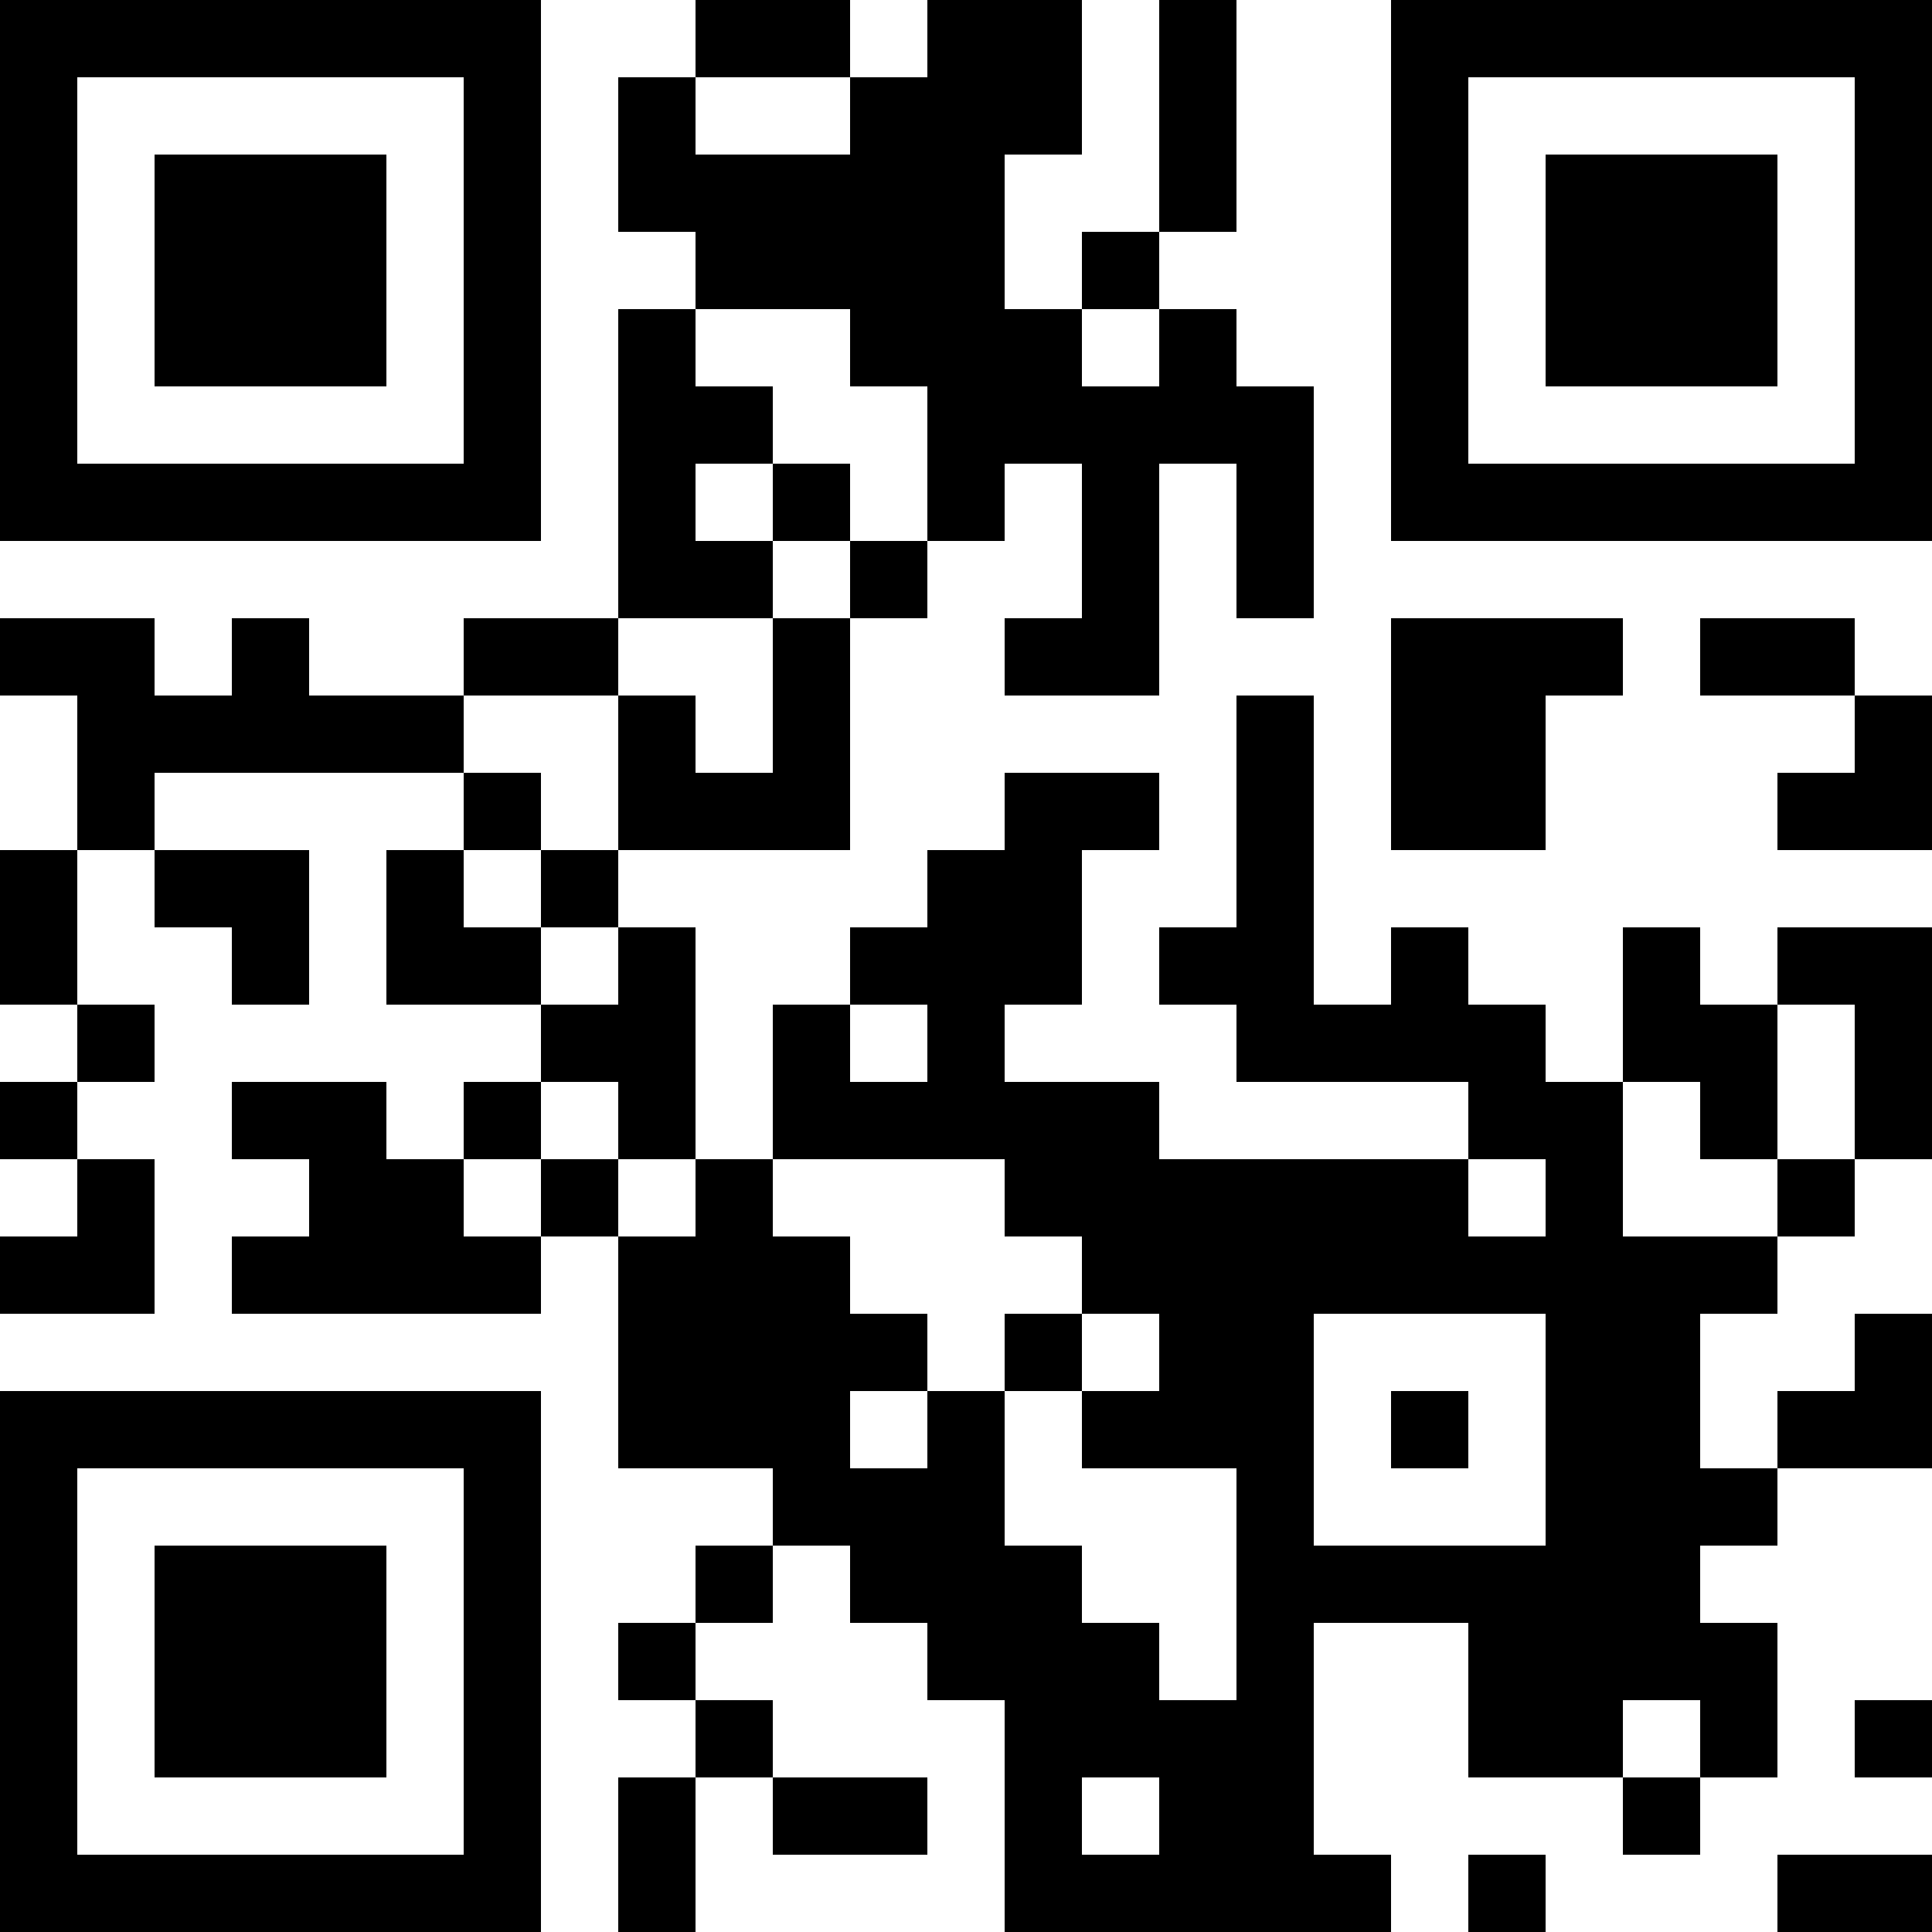 <?xml version="1.0" encoding="UTF-8"?>
<svg xmlns="http://www.w3.org/2000/svg" version="1.1" width="1000" height="1000" viewBox="0 0 1000 1000"><rect x="0" y="0" width="1000" height="1000" fill="#ffffff"/><g transform="scale(40)"><g transform="translate(0,0)"><path fill-rule="evenodd" d="M9 0L9 1L8 1L8 3L9 3L9 4L8 4L8 8L6 8L6 9L4 9L4 8L3 8L3 9L2 9L2 8L0 8L0 9L1 9L1 11L0 11L0 13L1 13L1 14L0 14L0 15L1 15L1 16L0 16L0 17L2 17L2 15L1 15L1 14L2 14L2 13L1 13L1 11L2 11L2 12L3 12L3 13L4 13L4 11L2 11L2 10L6 10L6 11L5 11L5 13L7 13L7 14L6 14L6 15L5 15L5 14L3 14L3 15L4 15L4 16L3 16L3 17L7 17L7 16L8 16L8 19L10 19L10 20L9 20L9 21L8 21L8 22L9 22L9 23L8 23L8 25L9 25L9 23L10 23L10 24L12 24L12 23L10 23L10 22L9 22L9 21L10 21L10 20L11 20L11 21L12 21L12 22L13 22L13 25L18 25L18 24L17 24L17 21L19 21L19 23L21 23L21 24L22 24L22 23L23 23L23 21L22 21L22 20L23 20L23 19L25 19L25 17L24 17L24 18L23 18L23 19L22 19L22 17L23 17L23 16L24 16L24 15L25 15L25 12L23 12L23 13L22 13L22 12L21 12L21 14L20 14L20 13L19 13L19 12L18 12L18 13L17 13L17 9L16 9L16 12L15 12L15 13L16 13L16 14L19 14L19 15L15 15L15 14L13 14L13 13L14 13L14 11L15 11L15 10L13 10L13 11L12 11L12 12L11 12L11 13L10 13L10 15L9 15L9 12L8 12L8 11L11 11L11 8L12 8L12 7L13 7L13 6L14 6L14 8L13 8L13 9L15 9L15 6L16 6L16 8L17 8L17 5L16 5L16 4L15 4L15 3L16 3L16 0L15 0L15 3L14 3L14 4L13 4L13 2L14 2L14 0L12 0L12 1L11 1L11 0ZM9 1L9 2L11 2L11 1ZM9 4L9 5L10 5L10 6L9 6L9 7L10 7L10 8L8 8L8 9L6 9L6 10L7 10L7 11L6 11L6 12L7 12L7 13L8 13L8 12L7 12L7 11L8 11L8 9L9 9L9 10L10 10L10 8L11 8L11 7L12 7L12 5L11 5L11 4ZM14 4L14 5L15 5L15 4ZM10 6L10 7L11 7L11 6ZM18 8L18 11L20 11L20 9L21 9L21 8ZM22 8L22 9L24 9L24 10L23 10L23 11L25 11L25 9L24 9L24 8ZM11 13L11 14L12 14L12 13ZM23 13L23 15L22 15L22 14L21 14L21 16L23 16L23 15L24 15L24 13ZM7 14L7 15L6 15L6 16L7 16L7 15L8 15L8 16L9 16L9 15L8 15L8 14ZM10 15L10 16L11 16L11 17L12 17L12 18L11 18L11 19L12 19L12 18L13 18L13 20L14 20L14 21L15 21L15 22L16 22L16 19L14 19L14 18L15 18L15 17L14 17L14 16L13 16L13 15ZM19 15L19 16L20 16L20 15ZM13 17L13 18L14 18L14 17ZM17 17L17 20L20 20L20 17ZM18 18L18 19L19 19L19 18ZM21 22L21 23L22 23L22 22ZM24 22L24 23L25 23L25 22ZM14 23L14 24L15 24L15 23ZM19 24L19 25L20 25L20 24ZM23 24L23 25L25 25L25 24ZM0 0L0 7L7 7L7 0ZM1 1L1 6L6 6L6 1ZM2 2L2 5L5 5L5 2ZM18 0L18 7L25 7L25 0ZM19 1L19 6L24 6L24 1ZM20 2L20 5L23 5L23 2ZM0 18L0 25L7 25L7 18ZM1 19L1 24L6 24L6 19ZM2 20L2 23L5 23L5 20Z" fill="#000000"/></g></g></svg>
